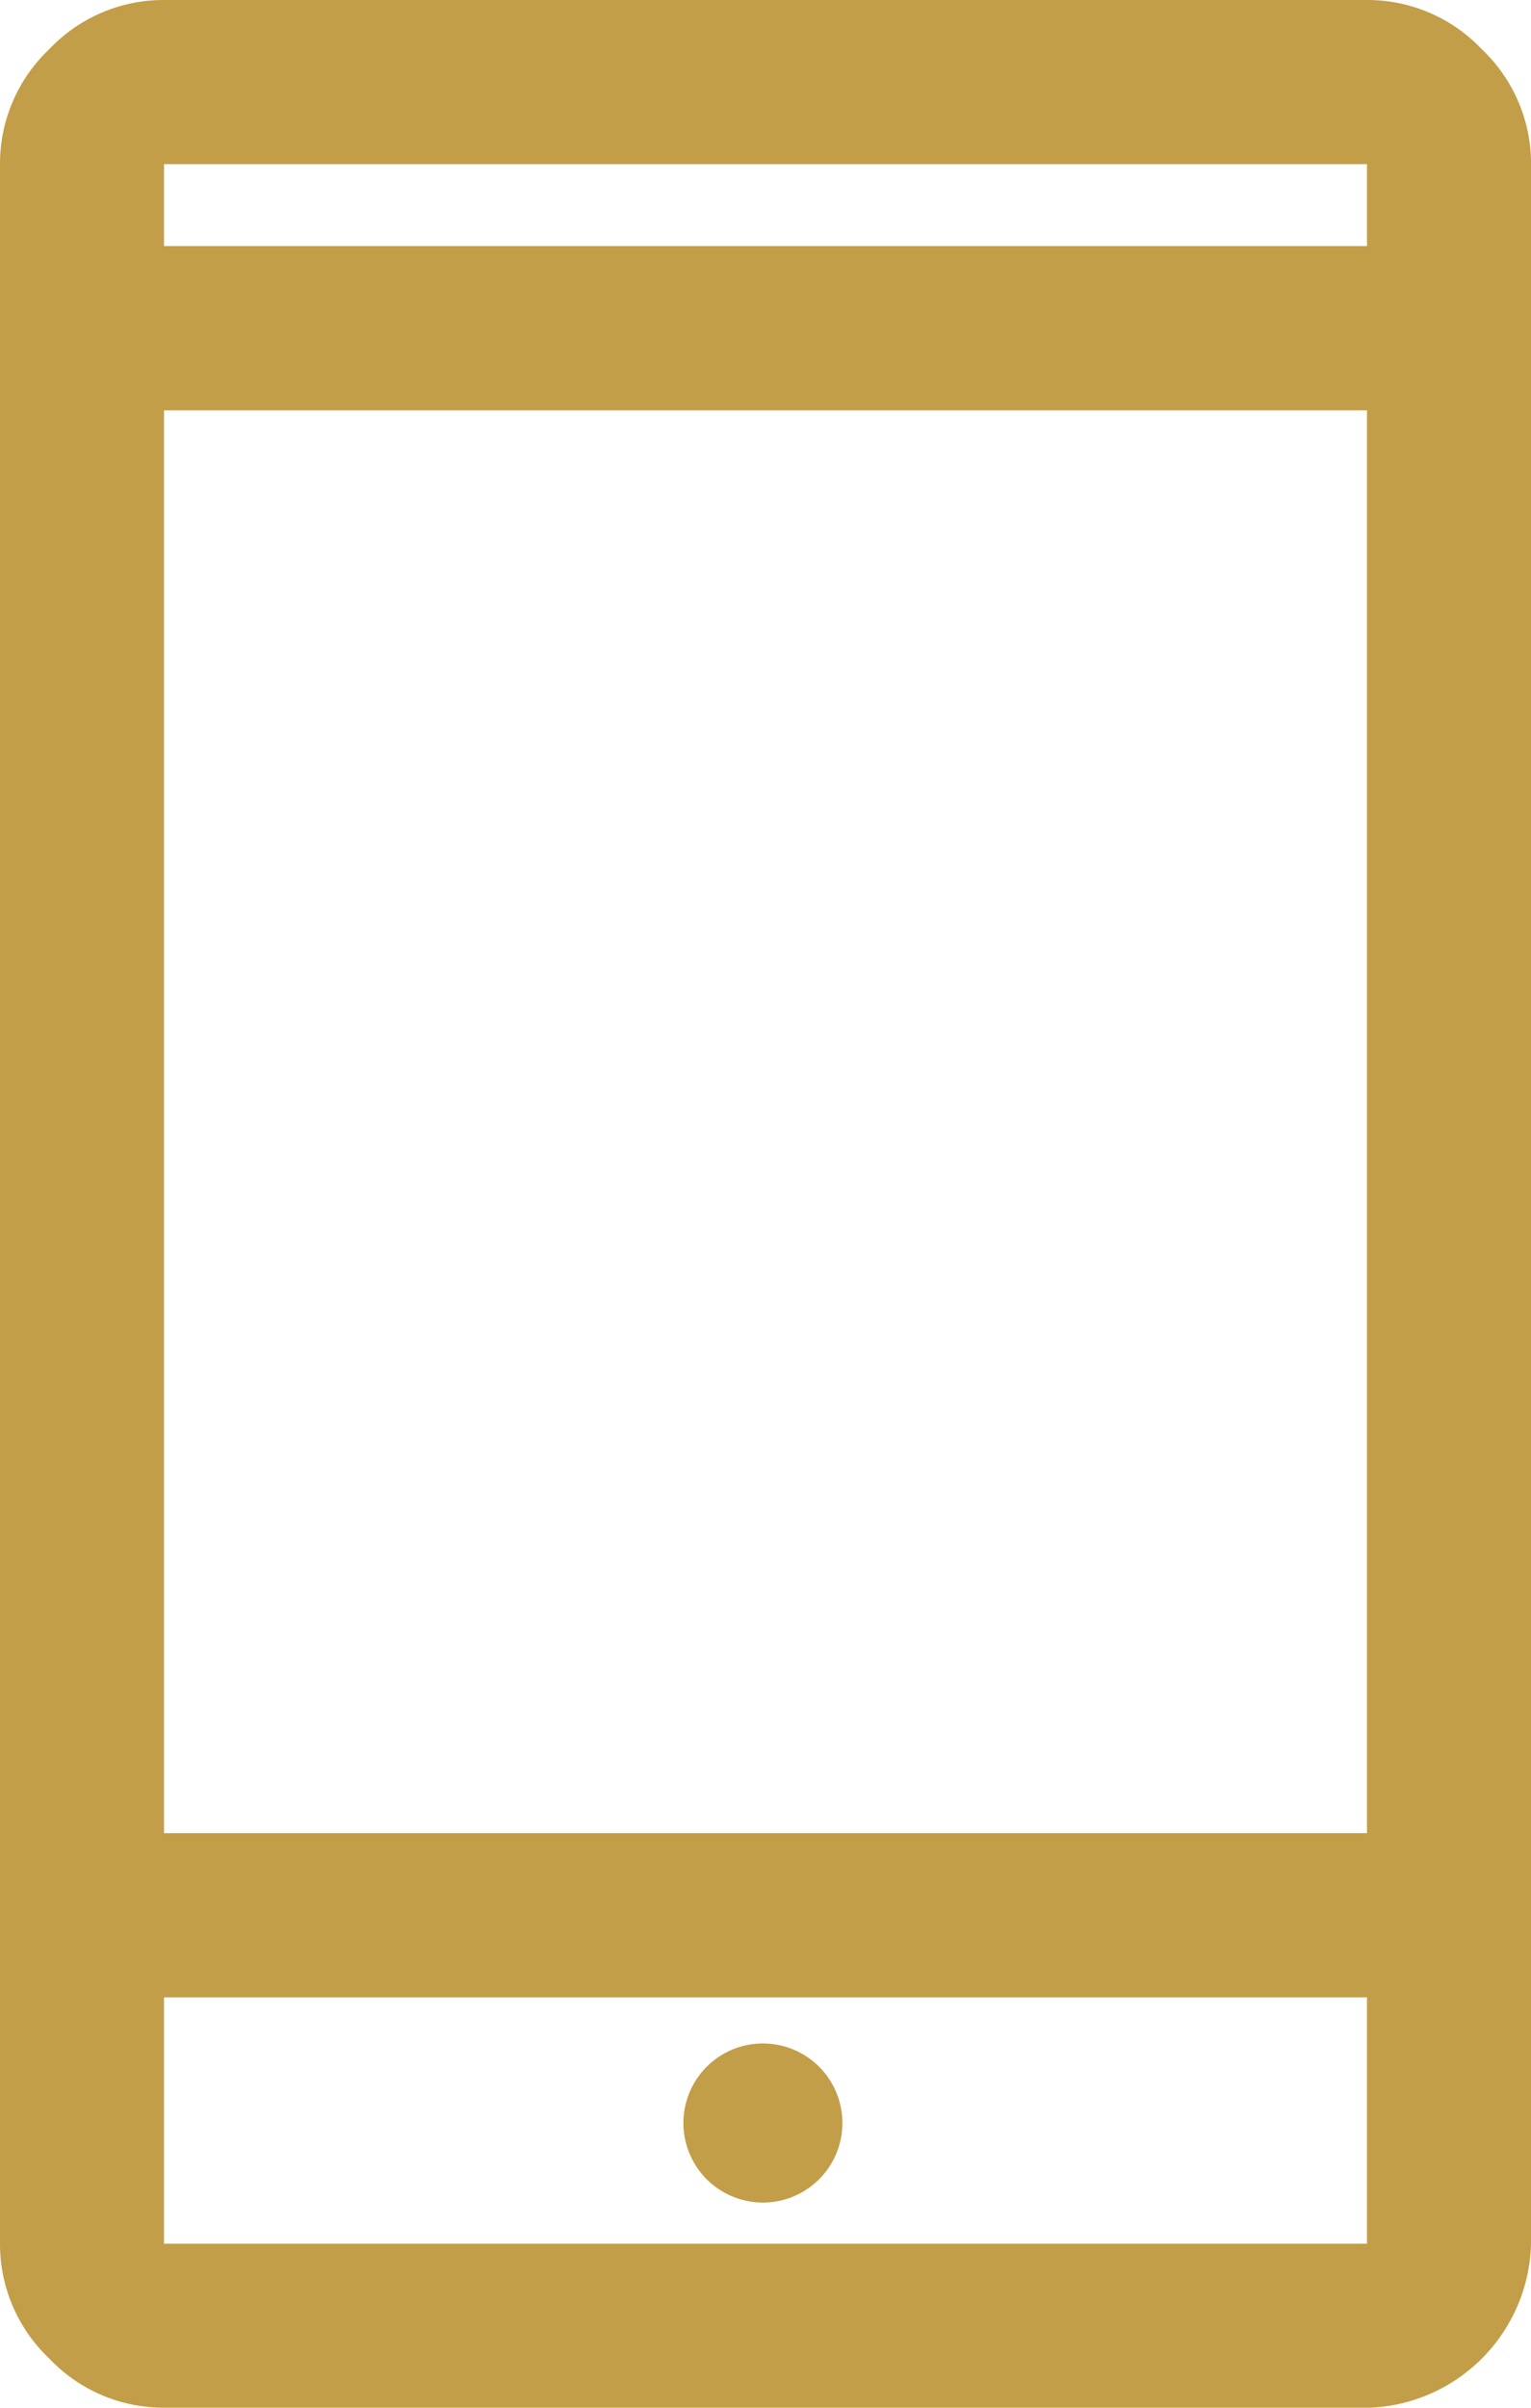 <svg xmlns="http://www.w3.org/2000/svg" width="38.037" height="59.772" viewBox="0 0 38.037 59.772">
  <path id="icon-05" d="M14.075,61.772a3.91,3.91,0,0,1-2.853-1.223A3.91,3.91,0,0,1,10,57.7V6.075a3.91,3.91,0,0,1,1.223-2.853A3.91,3.91,0,0,1,14.075,2H43.962a3.91,3.91,0,0,1,2.853,1.223,3.91,3.91,0,0,1,1.223,2.853V57.7a4.179,4.179,0,0,1-4.075,4.075Zm0-10.188V57.7H43.962V51.584Zm14.943,5.094a1.975,1.975,0,1,0-1.46-.577A1.979,1.979,0,0,0,29.018,56.678Zm-14.943-9.17H43.962V12.188H14.075Zm0-39.4H43.962V6.075H14.075Zm0,43.471v0Zm0-43.471v0Z" transform="translate(-10 -2)" fill="#c39e48"/>
</svg>
